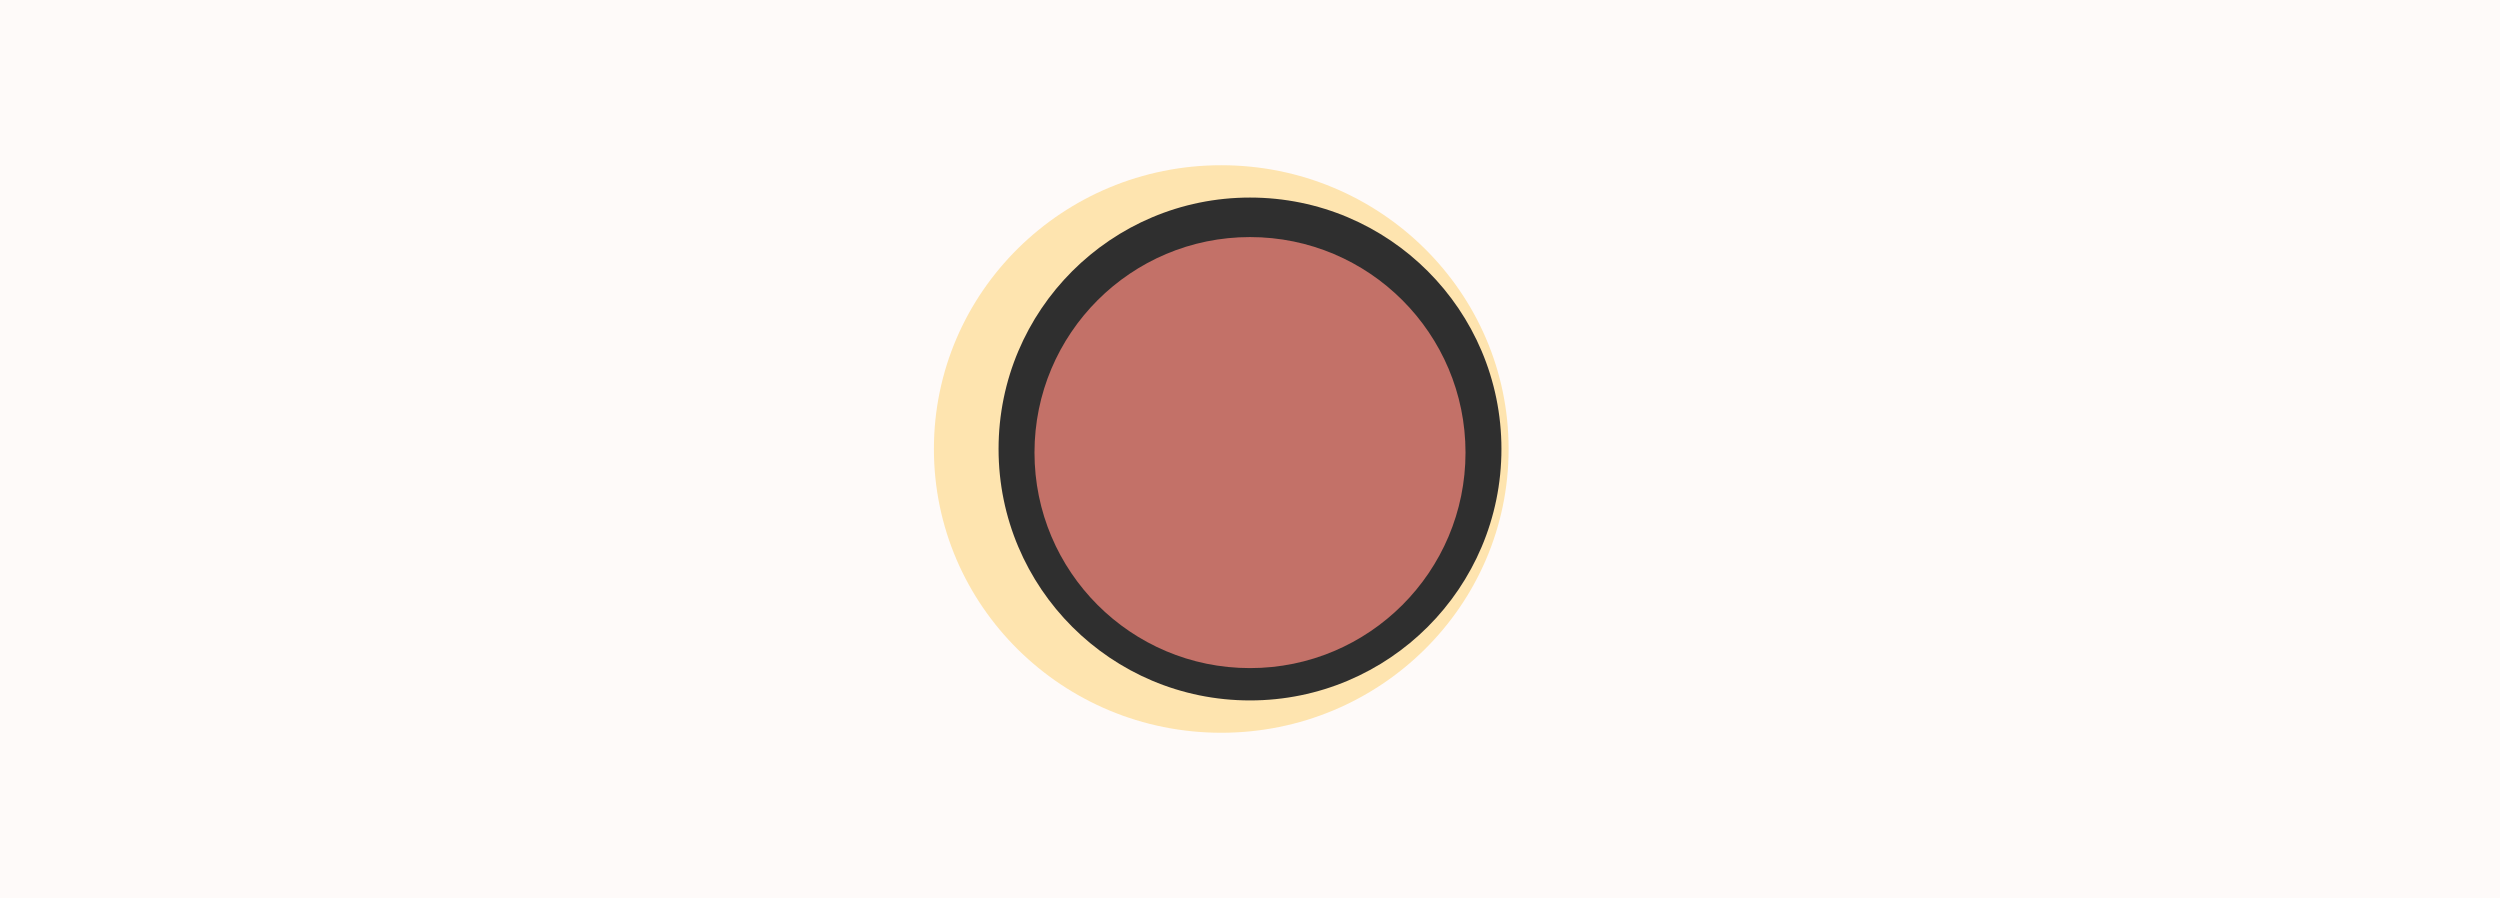 <?xml version="1.0" encoding="UTF-8"?>
<svg width="348px" height="125px" viewBox="0 0 348 125" version="1.1" xmlns="http://www.w3.org/2000/svg" xmlns:xlink="http://www.w3.org/1999/xlink">
    <!-- Generator: Sketch 60.1 (88133) - https://sketch.com -->
    <title>your-first-meeting</title>
    <desc>Created with Sketch.</desc>
    <g id="Page-1" stroke="none" stroke-width="1" fill="none" fill-rule="evenodd">
        <g id="your-first-meeting">
            <rect id="Rectangle" fill="#FEFAF9" fill-rule="nonzero" x="0" y="0" width="348" height="125"></rect>
            <ellipse id="Oval" fill="#FFB91D" opacity="0.333" cx="170" cy="62.5" rx="40" ry="39.5"></ellipse>
            <circle id="Oval" fill="#2F2F2F" cx="174" cy="62.5" r="35"></circle>
            <circle id="Oval" fill="#E98276" opacity="0.794" cx="174" cy="63" r="30"></circle>
        </g>
    </g>
</svg>
